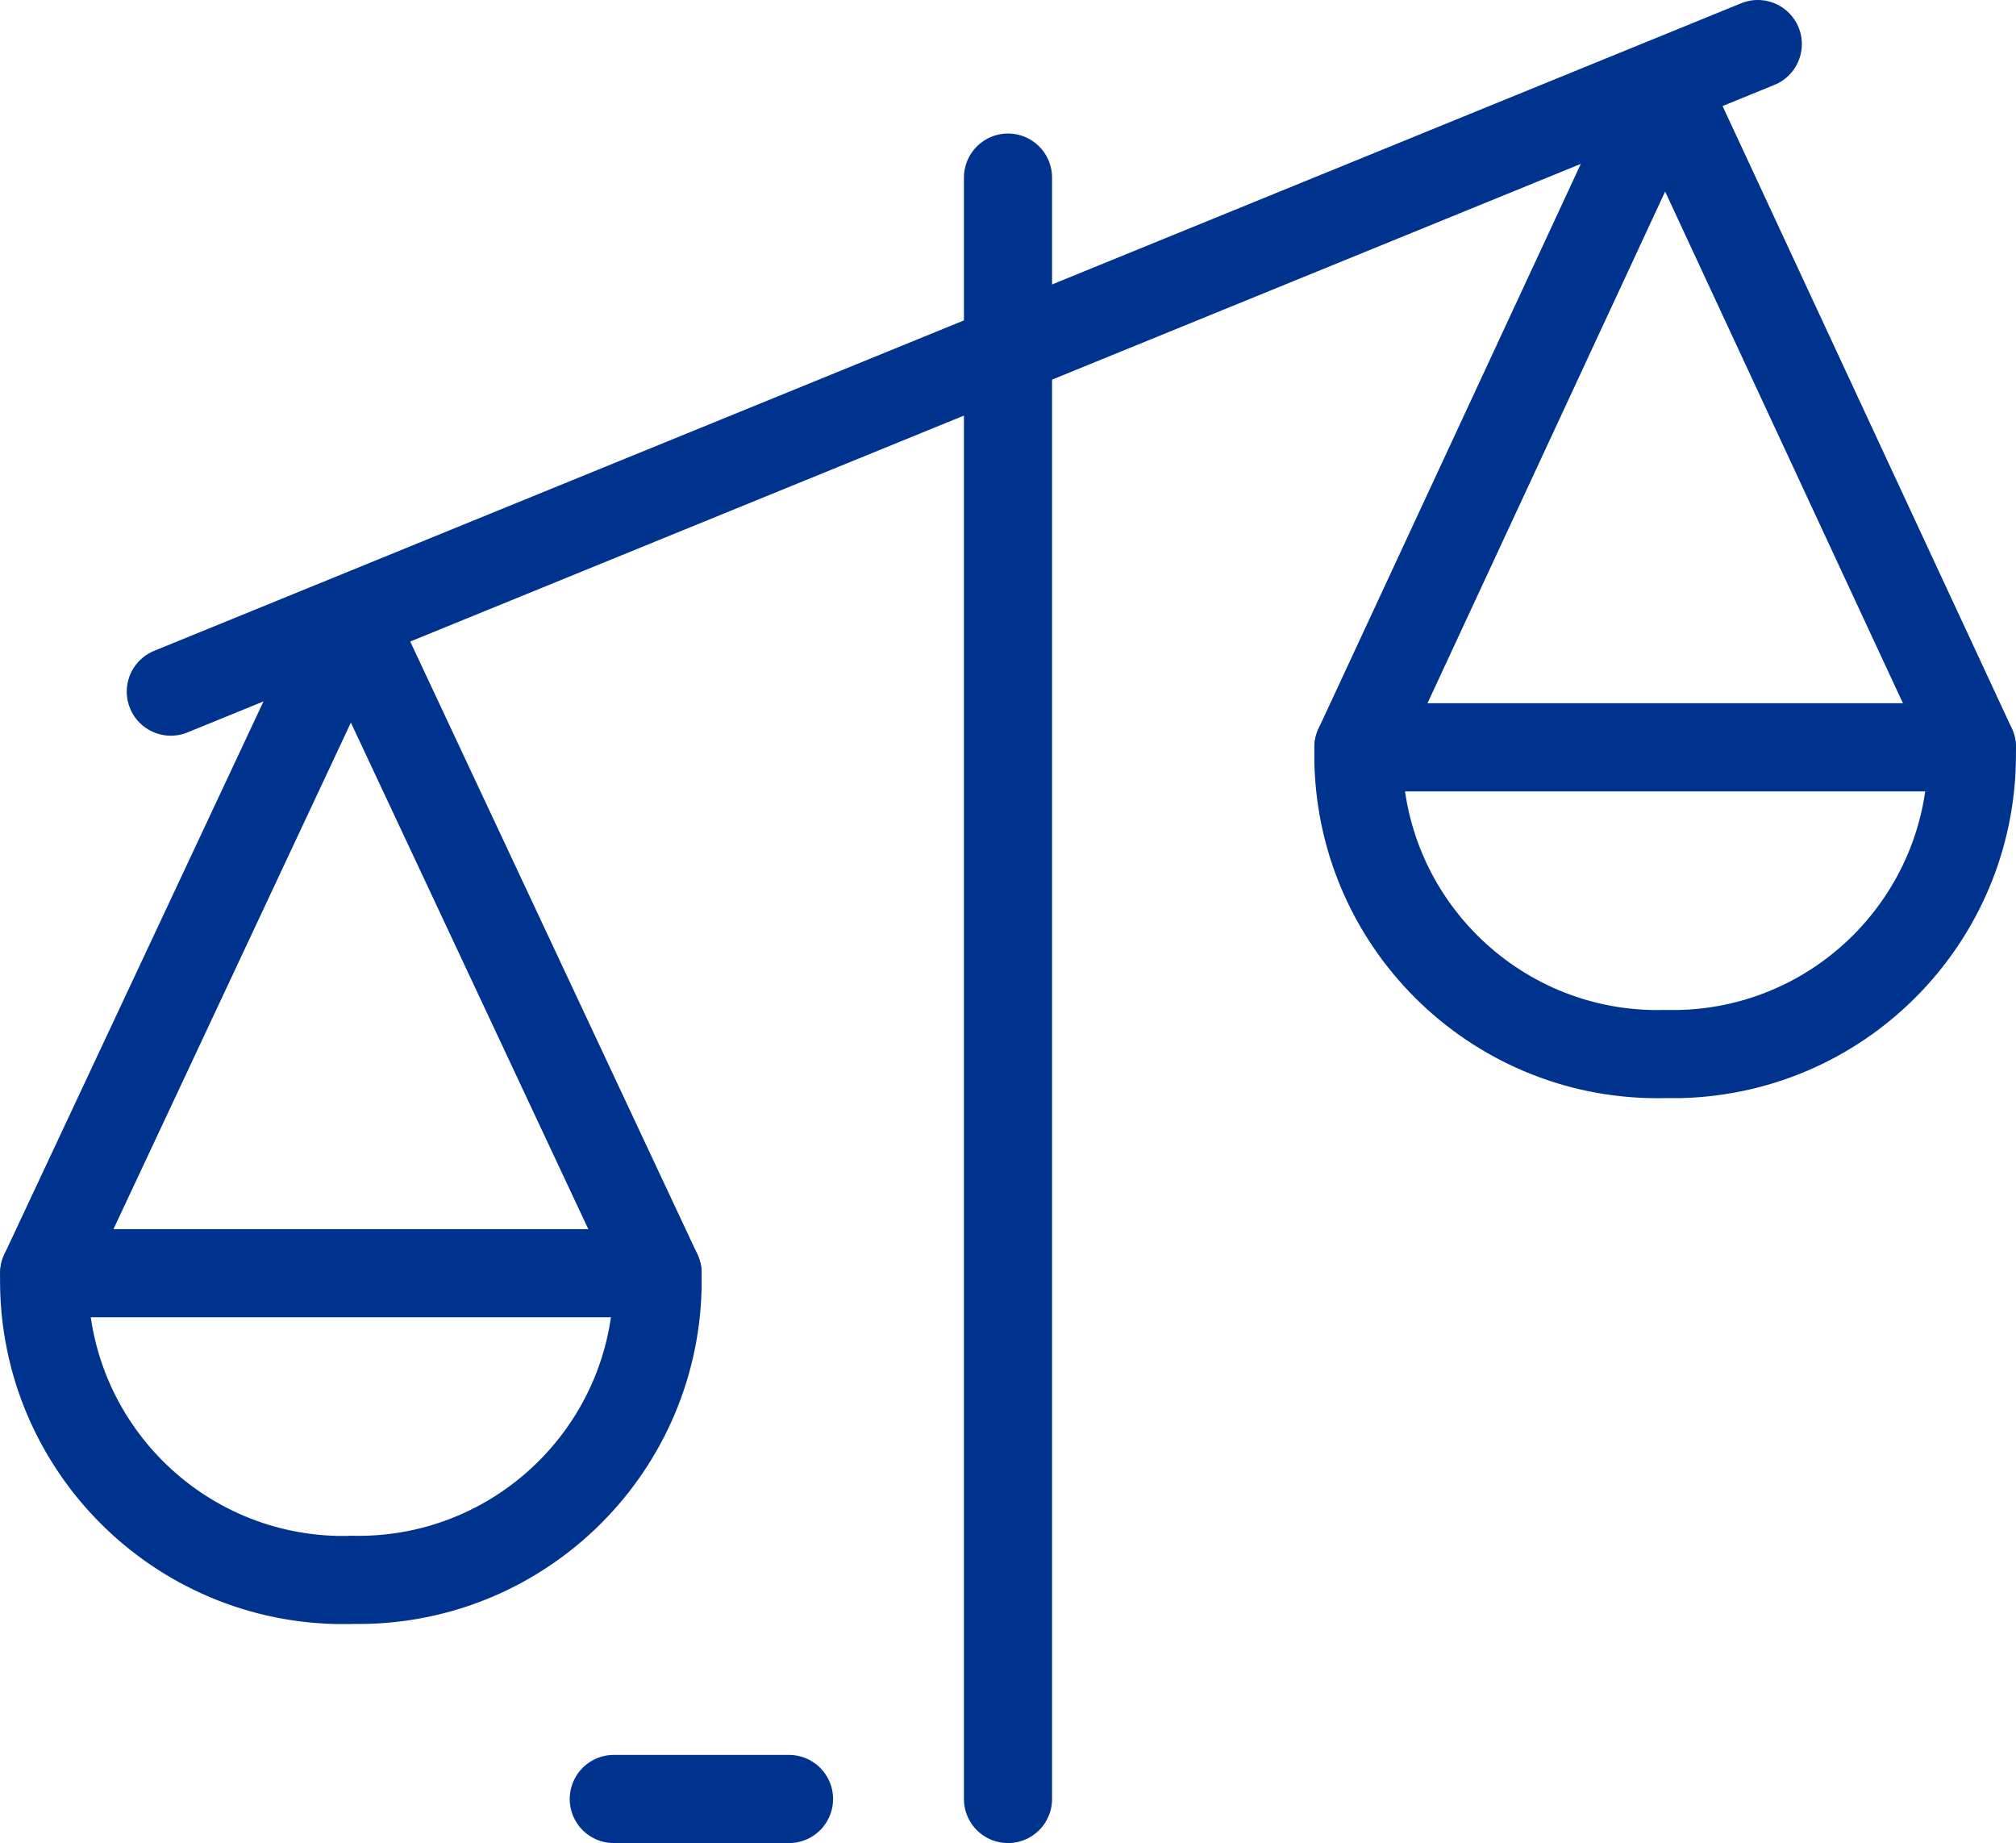 <?xml version="1.0" encoding="UTF-8"?>
<svg id="Layer_1" data-name="Layer 1" xmlns="http://www.w3.org/2000/svg" width="137.26" height="125.46" viewBox="0 0 137.26 125.46">
  <defs>
    <style>
      .cls-1 {
        fill: none;
        stroke: #00338d;
        stroke-linecap: round;
        stroke-linejoin: round;
        stroke-width: 6px;
      }
    </style>
  </defs>
  <path class="cls-1" d="M68.63,12.09V122.46"/>
  <path class="cls-1" d="M3.01,86.66L23.89,42.12l20.88,44.54"/>
  <path class="cls-1" d="M23.89,107.54c11.25,.28,20.6-8.62,20.88-19.87,0-.33,0-.67,0-1H3.01c-.28,11.25,8.62,20.6,19.87,20.88,.34,0,.67,0,1.01,0Z"/>
  <path class="cls-1" d="M134.26,50.86L113.37,5.92l-20.88,44.95"/>
  <path class="cls-1" d="M113.37,71.75c-11.25,.28-20.6-8.62-20.88-19.87,0-.34,0-.67,0-1.01h41.76c.28,11.25-8.61,20.6-19.87,20.88-.34,0-.68,0-1.02,0Z"/>
  <path class="cls-1" d="M11.63,47.08L119.68,3"/>
  <path class="cls-1" d="M41.79,122.46h11.93"/>
</svg>